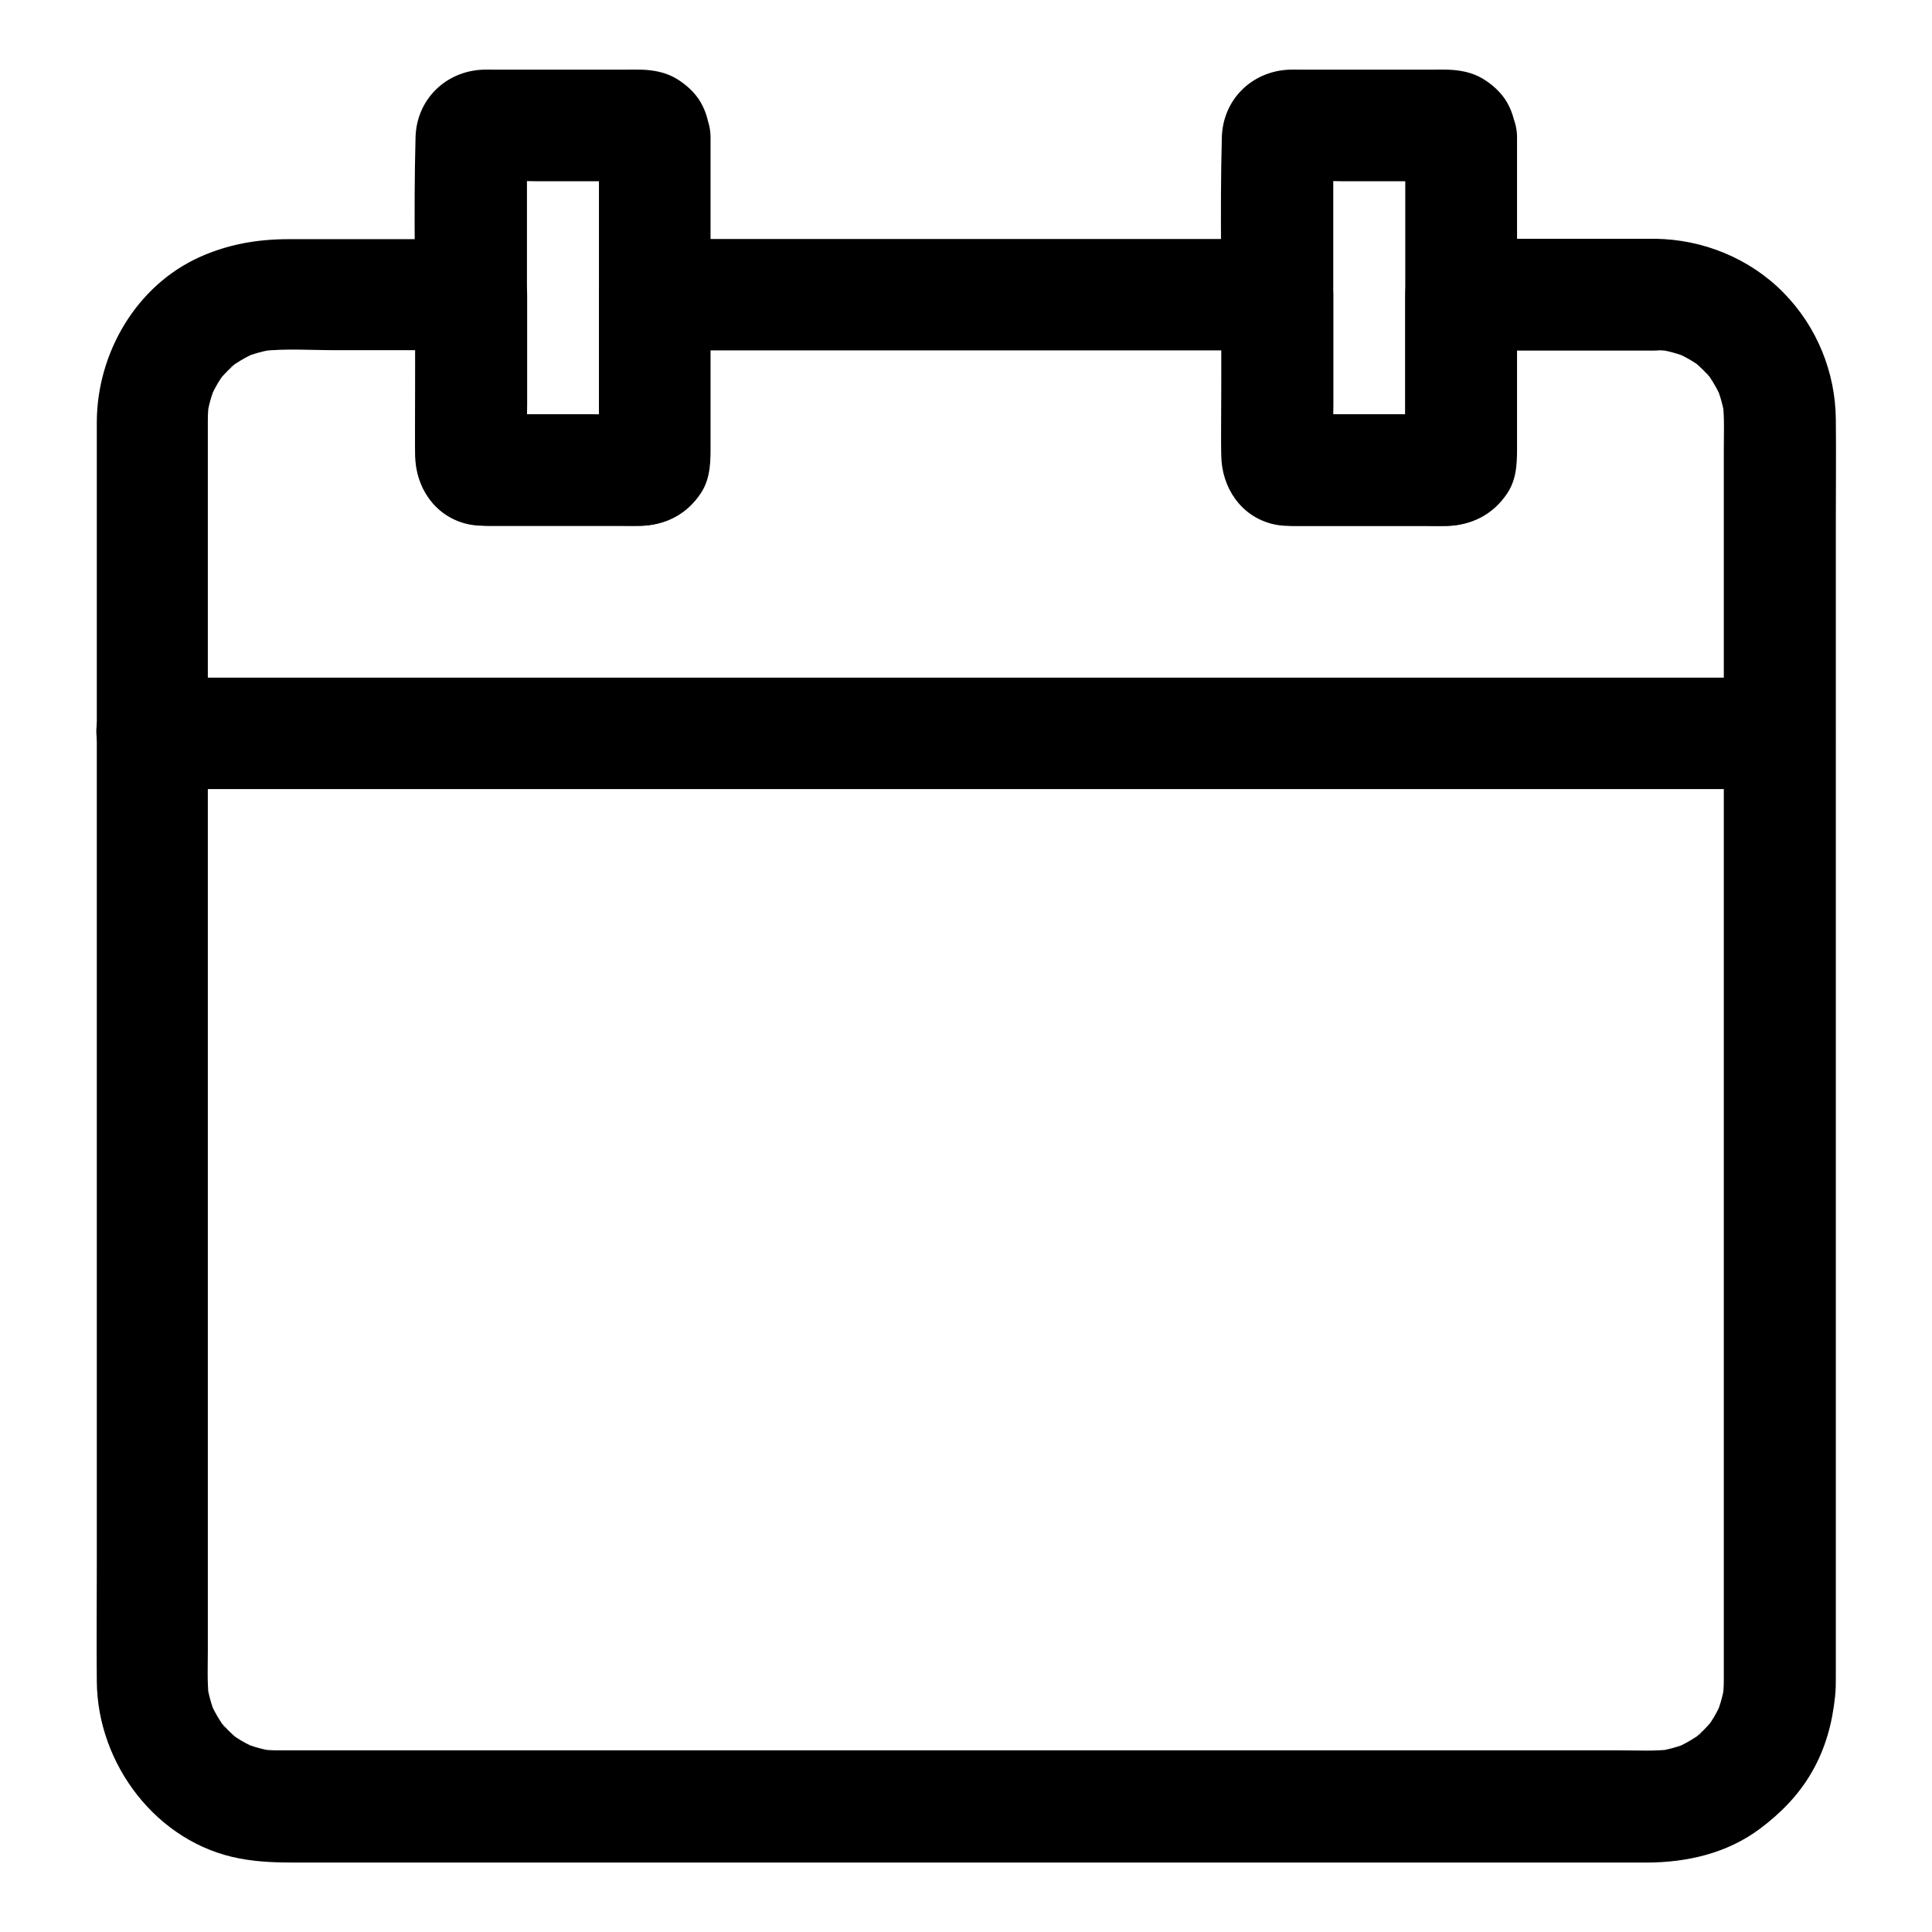 <?xml version="1.0" encoding="UTF-8"?>
<!-- Uploaded to: SVG Repo, www.svgrepo.com, Generator: SVG Repo Mixer Tools -->
<svg fill="#000000" width="800px" height="800px" version="1.1" viewBox="144 144 512 512" xmlns="http://www.w3.org/2000/svg">
 <g>
  <path d="m582.63 207.28h-44.918-6.543c-7.969 0-14.762 6.742-14.762 14.762v38.277c0 1.918 0.148 3.836-0.051 5.758 0.195-1.328 0.344-2.609 0.543-3.938-0.051 0.195-0.098 0.395-0.195 0.59 0.492-1.18 0.984-2.363 1.477-3.543 0.984-1.477 2.164-2.656 3.641-3.641 1.18-0.492 2.363-0.984 3.543-1.477-0.195 0.051-0.395 0.098-0.59 0.195 1.328-0.195 2.609-0.344 3.938-0.543-4.871 0.492-9.988 0.051-14.859 0.051h-22.977c-1.918 0-3.938 0.148-5.856-0.051 1.328 0.195 2.609 0.344 3.938 0.543-0.195-0.051-0.395-0.098-0.59-0.195 1.18 0.492 2.363 0.984 3.543 1.477 1.477 0.984 2.656 2.164 3.641 3.641 0.492 1.18 0.984 2.363 1.477 3.543-0.051-0.195-0.098-0.395-0.195-0.59 0.195 1.328 0.344 2.609 0.543 3.938-0.492-4.871-0.051-9.988-0.051-14.859v-23.664-5.461c0-7.969-6.742-14.762-14.762-14.762h-55.941-88.609-20.469c-7.969 0-14.762 6.742-14.762 14.762v38.277c0 1.918 0.148 3.836-0.051 5.758 0.195-1.328 0.344-2.609 0.543-3.938-0.051 0.195-0.098 0.395-0.195 0.59 0.492-1.18 0.984-2.363 1.477-3.543 0.984-1.477 2.164-2.656 3.641-3.641 1.18-0.492 2.363-0.984 3.543-1.477-0.195 0.051-0.395 0.098-0.59 0.195 1.328-0.195 2.609-0.344 3.938-0.543-4.871 0.492-9.988 0.051-14.859 0.051h-22.977c-1.918 0-3.938 0.148-5.856-0.051 1.328 0.195 2.609 0.344 3.938 0.543-0.195-0.051-0.395-0.098-0.59-0.195 1.18 0.492 2.363 0.984 3.543 1.477 1.477 0.984 2.656 2.164 3.641 3.641 0.492 1.18 0.984 2.363 1.477 3.543-0.051-0.195-0.098-0.395-0.195-0.59 0.195 1.328 0.344 2.609 0.543 3.938-0.492-4.871-0.051-9.988-0.051-14.859v-23.664-5.461c0-7.969-6.742-14.762-14.762-14.762h-31.34-17.121c-8.215 0-15.891 1.328-23.418 4.676-16.973 7.578-27.355 25.535-27.406 43.789v11.121 55.055 81.574 85.758 69.078c0 10.383-0.098 20.762 0 31.145 0.148 21.895 15.844 42.805 37.836 46.938 5.215 0.984 10.035 1.082 15.254 1.082h44.082 74.688 86.492 80.785 57.418 14.023c10.727 0 21.402-2.41 30.16-8.953 5.512-4.133 10.234-8.906 13.727-14.957 3.641-6.297 5.461-12.988 6.199-20.172 0.195-1.723 0.195-3.445 0.195-5.164v-13.039-58.105-82.215-85.266-67.305c0-9.102 0.098-18.156 0-27.258-0.098-12.496-5.019-24.602-13.824-33.555-8.965-9.16-21.414-14.18-34.059-14.328-7.723-0.098-15.105 6.84-14.762 14.762 0.344 8.07 6.496 14.66 14.762 14.762 1.379 0 2.707 0.098 4.082 0.246-1.328-0.195-2.609-0.344-3.938-0.543 3.102 0.395 6.051 1.23 8.906 2.41-1.18-0.492-2.363-0.984-3.543-1.477 1.77 0.789 3.492 1.672 5.117 2.754 0.441 0.297 0.887 0.641 1.328 0.934 1.277 0.738-3-2.559-1.23-0.934 0.738 0.641 1.426 1.277 2.117 1.969 0.688 0.688 1.328 1.426 1.969 2.117 1.379 1.523-1.18-1.477-1.133-1.477 0.195 0 0.836 1.18 0.934 1.328 1.133 1.723 2.117 3.492 2.953 5.41-0.492-1.18-0.984-2.363-1.477-3.543 1.18 2.856 2.016 5.805 2.41 8.906-0.195-1.328-0.344-2.609-0.543-3.938 0.441 4.035 0.246 8.168 0.246 12.25v23.961 36.164 44.379 48.512 49.199 45.805 38.328 27.406 12.348c0 1.477-0.098 2.953-0.246 4.43 0.195-1.328 0.344-2.609 0.543-3.938-0.395 3.102-1.23 6.051-2.41 8.906 0.492-1.18 0.984-2.363 1.477-3.543-0.789 1.77-1.672 3.492-2.754 5.117-0.297 0.441-0.641 0.887-0.934 1.328-0.738 1.277 2.559-3 0.934-1.23-0.641 0.738-1.277 1.426-1.969 2.117-0.688 0.688-1.426 1.328-2.117 1.969-1.523 1.379 1.477-1.18 1.477-1.133 0 0.195-1.18 0.836-1.328 0.934-1.723 1.133-3.492 2.117-5.41 2.953 1.18-0.492 2.363-0.984 3.543-1.477-2.856 1.18-5.805 2.016-8.906 2.41 1.328-0.195 2.609-0.344 3.938-0.543-4.281 0.492-8.707 0.246-13.039 0.246h-26.32-39.457-48.168-53.086-53.629-49.938-42.016-29.766-13.578c-1.477 0-3-0.098-4.477-0.246 1.328 0.195 2.609 0.344 3.938 0.543-3.102-0.395-6.051-1.23-8.906-2.41 1.18 0.492 2.363 0.984 3.543 1.477-1.77-0.789-3.492-1.672-5.117-2.754-0.441-0.297-0.887-0.641-1.328-0.934-1.277-0.738 3 2.559 1.23 0.934-0.738-0.641-1.426-1.277-2.117-1.969-0.688-0.688-1.328-1.426-1.969-2.117-1.379-1.523 1.18 1.477 1.133 1.477-0.195 0-0.836-1.18-0.934-1.328-1.133-1.723-2.117-3.492-2.953-5.41 0.492 1.18 0.984 2.363 1.477 3.543-1.18-2.856-2.016-5.805-2.41-8.906 0.195 1.328 0.344 2.609 0.543 3.938-0.441-4.035-0.246-8.168-0.246-12.25v-23.961-36.164-44.379-48.512-49.199-45.805-38.328-27.406-12.348c0-1.477 0.098-2.953 0.246-4.43-0.195 1.328-0.344 2.609-0.543 3.938 0.395-3.102 1.23-6.051 2.41-8.906-0.492 1.18-0.984 2.363-1.477 3.543 0.789-1.77 1.672-3.492 2.754-5.117 0.297-0.441 0.641-0.887 0.934-1.328 0.738-1.277-2.559 3-0.934 1.23 0.641-0.738 1.277-1.426 1.969-2.117 0.688-0.688 1.426-1.328 2.117-1.969 1.523-1.379-1.477 1.18-1.477 1.133 0-0.195 1.18-0.836 1.328-0.934 1.723-1.133 3.492-2.117 5.41-2.953-1.18 0.492-2.363 0.984-3.543 1.477 2.856-1.18 5.805-2.016 8.906-2.41-1.328 0.195-2.609 0.344-3.938 0.543 6.496-0.738 13.234-0.246 19.73-0.246h28.93 6.887c-4.922-4.922-9.84-9.84-14.762-14.762v29.617c0 4.379-0.098 8.809 0 13.234 0.195 8.215 5.066 15.695 13.332 17.859 2.41 0.641 4.625 0.59 6.988 0.59h34.586c1.625 0 3.297 0.051 4.922 0 9.84-0.297 17.664-7.231 18.254-17.219 0.195-3.344 0.051-6.691 0.051-10.035v-33.996l-14.762 14.762h55.941 88.609 20.469c-4.922-4.922-9.84-9.84-14.762-14.762v29.617c0 4.379-0.098 8.809 0 13.234 0.195 8.215 5.066 15.695 13.332 17.859 2.41 0.641 4.625 0.59 6.988 0.59h34.586c1.625 0 3.297 0.051 4.922 0 9.84-0.297 17.664-7.231 18.254-17.219 0.195-3.344 0.051-6.691 0.051-10.035v-33.996c-4.922 4.922-9.84 9.84-14.762 14.762h44.918 6.543c7.723 0 15.105-6.789 14.762-14.762-0.25-8.074-6.352-14.863-14.617-14.863z"/>
  <path d="m184.3 353.11h11.512 31.391 46.445 56.629 62.043 62.633 58.203 49.543 35.375c5.609 0 11.219 0.051 16.828 0h0.738c7.723 0 15.105-6.789 14.762-14.762-0.344-8.02-6.496-14.762-14.762-14.762h-11.512-31.391-46.445-56.629-62.043-62.633-58.203-49.543-35.375c-5.609 0-11.219-0.051-16.828 0h-0.738c-7.723 0-15.105 6.789-14.762 14.762 0.395 7.973 6.496 14.762 14.762 14.762z"/>
  <path d="m302.73 180.32v29.027 45.805c0 3.59 0.297 7.332-0.051 10.922 0.195-1.328 0.344-2.609 0.543-3.938-0.051 0.195-0.098 0.395-0.195 0.59 0.492-1.18 0.984-2.363 1.477-3.543 0.984-1.477 2.164-2.656 3.641-3.641 1.18-0.492 2.363-0.984 3.543-1.477-0.195 0.051-0.395 0.098-0.59 0.195 1.328-0.195 2.609-0.344 3.938-0.543-4.871 0.492-9.988 0.051-14.859 0.051h-22.977c-1.918 0-3.938 0.148-5.856-0.051 1.328 0.195 2.609 0.344 3.938 0.543-0.195-0.051-0.395-0.098-0.59-0.195 1.18 0.492 2.363 0.984 3.543 1.477 1.477 0.984 2.656 2.164 3.641 3.641 0.492 1.18 0.984 2.363 1.477 3.543-0.051-0.195-0.098-0.395-0.195-0.59 0.195 1.328 0.344 2.609 0.543 3.938-0.297-2.902-0.051-5.953-0.051-8.855v-20.32-46.25c0-3.59-0.297-7.332 0.051-10.922-0.195 1.328-0.344 2.609-0.543 3.938 0.051-0.195 0.098-0.395 0.195-0.59-0.492 1.18-0.984 2.363-1.477 3.543-0.984 1.477-2.164 2.656-3.641 3.641-1.18 0.492-2.363 0.984-3.543 1.477 0.195-0.051 0.395-0.098 0.59-0.195-1.328 0.195-2.609 0.344-3.938 0.543 4.871-0.492 9.988-0.051 14.859-0.051h22.977c1.918 0 3.938-0.148 5.856 0.051-1.328-0.195-2.609-0.344-3.938-0.543 0.195 0.051 0.395 0.098 0.59 0.195-1.18-0.492-2.363-0.984-3.543-1.477-1.477-0.984-2.656-2.164-3.641-3.641-0.492-1.18-0.984-2.363-1.477-3.543 0.051 0.195 0.098 0.395 0.195 0.59-0.195-1.328-0.344-2.609-0.543-3.938 0 0.199 0.051 0.398 0.051 0.594 0.395 4.035 1.379 7.477 4.328 10.43 2.559 2.559 6.742 4.477 10.43 4.328 7.332-0.344 15.598-6.543 14.762-14.762-0.344-3.445-0.836-6.199-2.559-9.199-1.523-2.656-4.035-4.871-6.641-6.394-2.707-1.574-5.902-2.164-9.004-2.262-1.477-0.051-2.902 0-4.379 0h-17.957-16.777c-0.984 0-1.969-0.051-2.953 0-9.938 0.395-17.613 7.969-17.859 17.957-0.543 20.223 0 40.539 0 60.812 0 7.922-0.246 15.891 0 23.863 0.246 7.43 4.082 13.777 10.973 16.727 2.902 1.23 5.805 1.523 8.855 1.523h15.844 18.352c1.82 0 3.59 0.051 5.41 0 6.742-0.098 12.449-3 16.188-8.66 2.754-4.184 2.559-8.953 2.559-13.629v-13.531-65.73-1.426c0-7.723-6.789-15.105-14.762-14.762-8.07 0.297-14.809 6.449-14.809 14.715z"/>
  <path d="m516.41 180.32v29.027 45.805c0 3.59 0.297 7.332-0.051 10.922 0.195-1.328 0.344-2.609 0.543-3.938-0.051 0.195-0.098 0.395-0.195 0.59 0.492-1.18 0.984-2.363 1.477-3.543 0.984-1.477 2.164-2.656 3.641-3.641 1.18-0.492 2.363-0.984 3.543-1.477-0.195 0.051-0.395 0.098-0.59 0.195 1.328-0.195 2.609-0.344 3.938-0.543-4.871 0.492-9.988 0.051-14.859 0.051h-22.977c-1.918 0-3.938 0.148-5.856-0.051 1.328 0.195 2.609 0.344 3.938 0.543-0.195-0.051-0.395-0.098-0.59-0.195 1.18 0.492 2.363 0.984 3.543 1.477 1.477 0.984 2.656 2.164 3.641 3.641 0.492 1.18 0.984 2.363 1.477 3.543-0.051-0.195-0.098-0.395-0.195-0.59 0.195 1.328 0.344 2.609 0.543 3.938-0.297-2.902-0.051-5.953-0.051-8.855v-20.32-46.25c0-3.59-0.297-7.332 0.051-10.922-0.195 1.328-0.344 2.609-0.543 3.938 0.051-0.195 0.098-0.395 0.195-0.59-0.492 1.18-0.984 2.363-1.477 3.543-0.984 1.477-2.164 2.656-3.641 3.641-1.18 0.492-2.363 0.984-3.543 1.477 0.195-0.051 0.395-0.098 0.59-0.195-1.328 0.195-2.609 0.344-3.938 0.543 4.871-0.492 9.988-0.051 14.859-0.051h22.977c1.918 0 3.938-0.148 5.856 0.051-1.328-0.195-2.609-0.344-3.938-0.543 0.195 0.051 0.395 0.098 0.59 0.195-1.18-0.492-2.363-0.984-3.543-1.477-1.477-0.984-2.656-2.164-3.641-3.641-0.492-1.18-0.984-2.363-1.477-3.543 0.051 0.195 0.098 0.395 0.195 0.59-0.195-1.328-0.344-2.609-0.543-3.938 0 0.199 0.051 0.398 0.051 0.594 0.395 4.035 1.379 7.477 4.328 10.43 2.559 2.559 6.742 4.477 10.43 4.328 7.332-0.344 15.598-6.543 14.762-14.762-0.344-3.445-0.836-6.199-2.559-9.199-1.523-2.656-4.035-4.871-6.641-6.394-2.707-1.574-5.902-2.164-9.004-2.262-1.477-0.051-2.902 0-4.379 0h-17.957-16.777c-0.984 0-1.969-0.051-2.953 0-9.938 0.395-17.613 7.969-17.859 17.957-0.543 20.223 0 40.539 0 60.812 0 7.922-0.246 15.891 0 23.863 0.246 7.43 4.082 13.777 10.973 16.727 2.902 1.23 5.805 1.523 8.855 1.523h15.844 18.402c1.82 0 3.59 0.051 5.41 0 6.742-0.098 12.449-3 16.188-8.66 2.754-4.184 2.559-8.953 2.559-13.629v-13.531-65.73-1.426c0-7.723-6.789-15.105-14.762-14.762-8.117 0.297-14.859 6.449-14.859 14.715z"/>
 </g>
</svg>